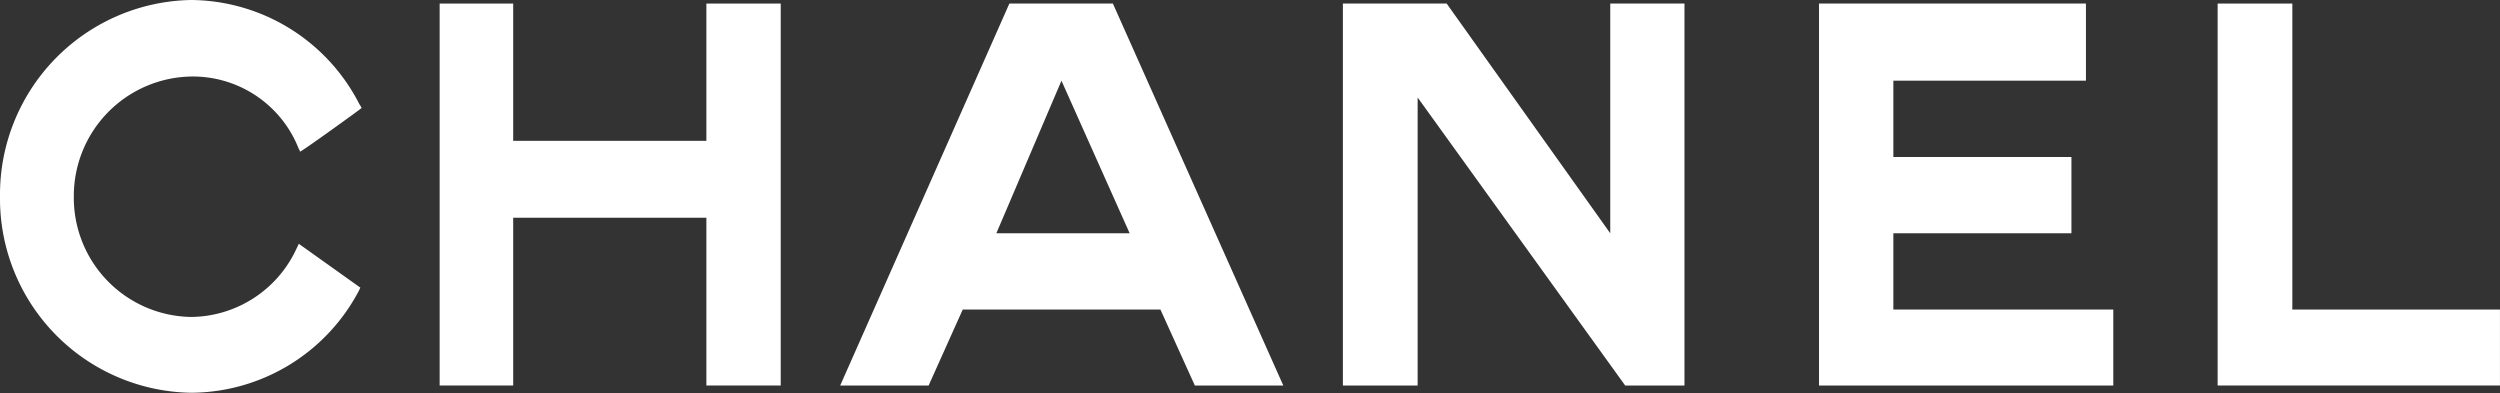 <svg xmlns="http://www.w3.org/2000/svg" width="97.528" height="15.331" viewBox="0 0 97.528 15.331">
  <rect x="0" y="0" width="97.528" height="15.331" fill="#333333" stroke="none"/>
  <g id="Group_431" data-name="Group 431" transform="translate(-2044.696 -985.208)">
    <g id="Group_343" data-name="Group 343" transform="translate(2044.696 985.208)">
      <path id="Path_567" data-name="Path 567" d="M8.144,6.5a.891.891,0,0,0-.048.1,7.439,7.439,0,0,1-6.555,4A7.576,7.576,0,0,1-5.915,2.943,7.592,7.592,0,0,1,1.541-4.722,7.433,7.433,0,0,1,8.109-.65a.808.808,0,0,1,.083.14C8.2-.5,5.81,1.227,5.786,1.194a.2.2,0,0,0-.045-.107,4.437,4.437,0,0,0-4.2-2.824,4.659,4.659,0,0,0-4.576,4.68,4.648,4.648,0,0,0,4.576,4.7A4.574,4.574,0,0,0,5.67,4.938a1.624,1.624,0,0,0,.071-.15Z" transform="translate(5.915 4.722)" fill="#fff"/>
    </g>
    <path id="Path_569" data-name="Path 569" d="M6.028,0V5.355H-1.509V0H-4.378V14.9h2.869V8.355H6.028V14.9h2.9V0Z" transform="translate(2066.225 985.347)" fill="#fff"/>
    <path id="Path_570" data-name="Path 570" d="M0,0V14.9H11.48V11.937H2.9V8.961H9.847V5.985H2.9V3.009h7.513V0Z" transform="translate(2115.658 985.347)" fill="#fff"/>
    <path id="Path_571" data-name="Path 571" d="M0,0V14.9H11.014V11.937h-8.1V0Z" transform="translate(2131.209 985.347)" fill="#fff"/>
    <path id="Path_572" data-name="Path 572" d="M6.042,0V8.961L-.34,0H-4.388V14.9h2.916V3.665L6.624,14.9H8.937V0Z" transform="translate(2101.472 985.347)" fill="#fff"/>
    <path id="Path_573" data-name="Path 573" d="M3.824,0l-6.6,14.9H.674l1.331-2.964H9.716L11.059,14.9H14.51L7.862,0ZM5.856,3.009l2.66,5.952h-5.2Z" transform="translate(2080.249 985.347)" fill="#fff"/>
  </g>
</svg>
